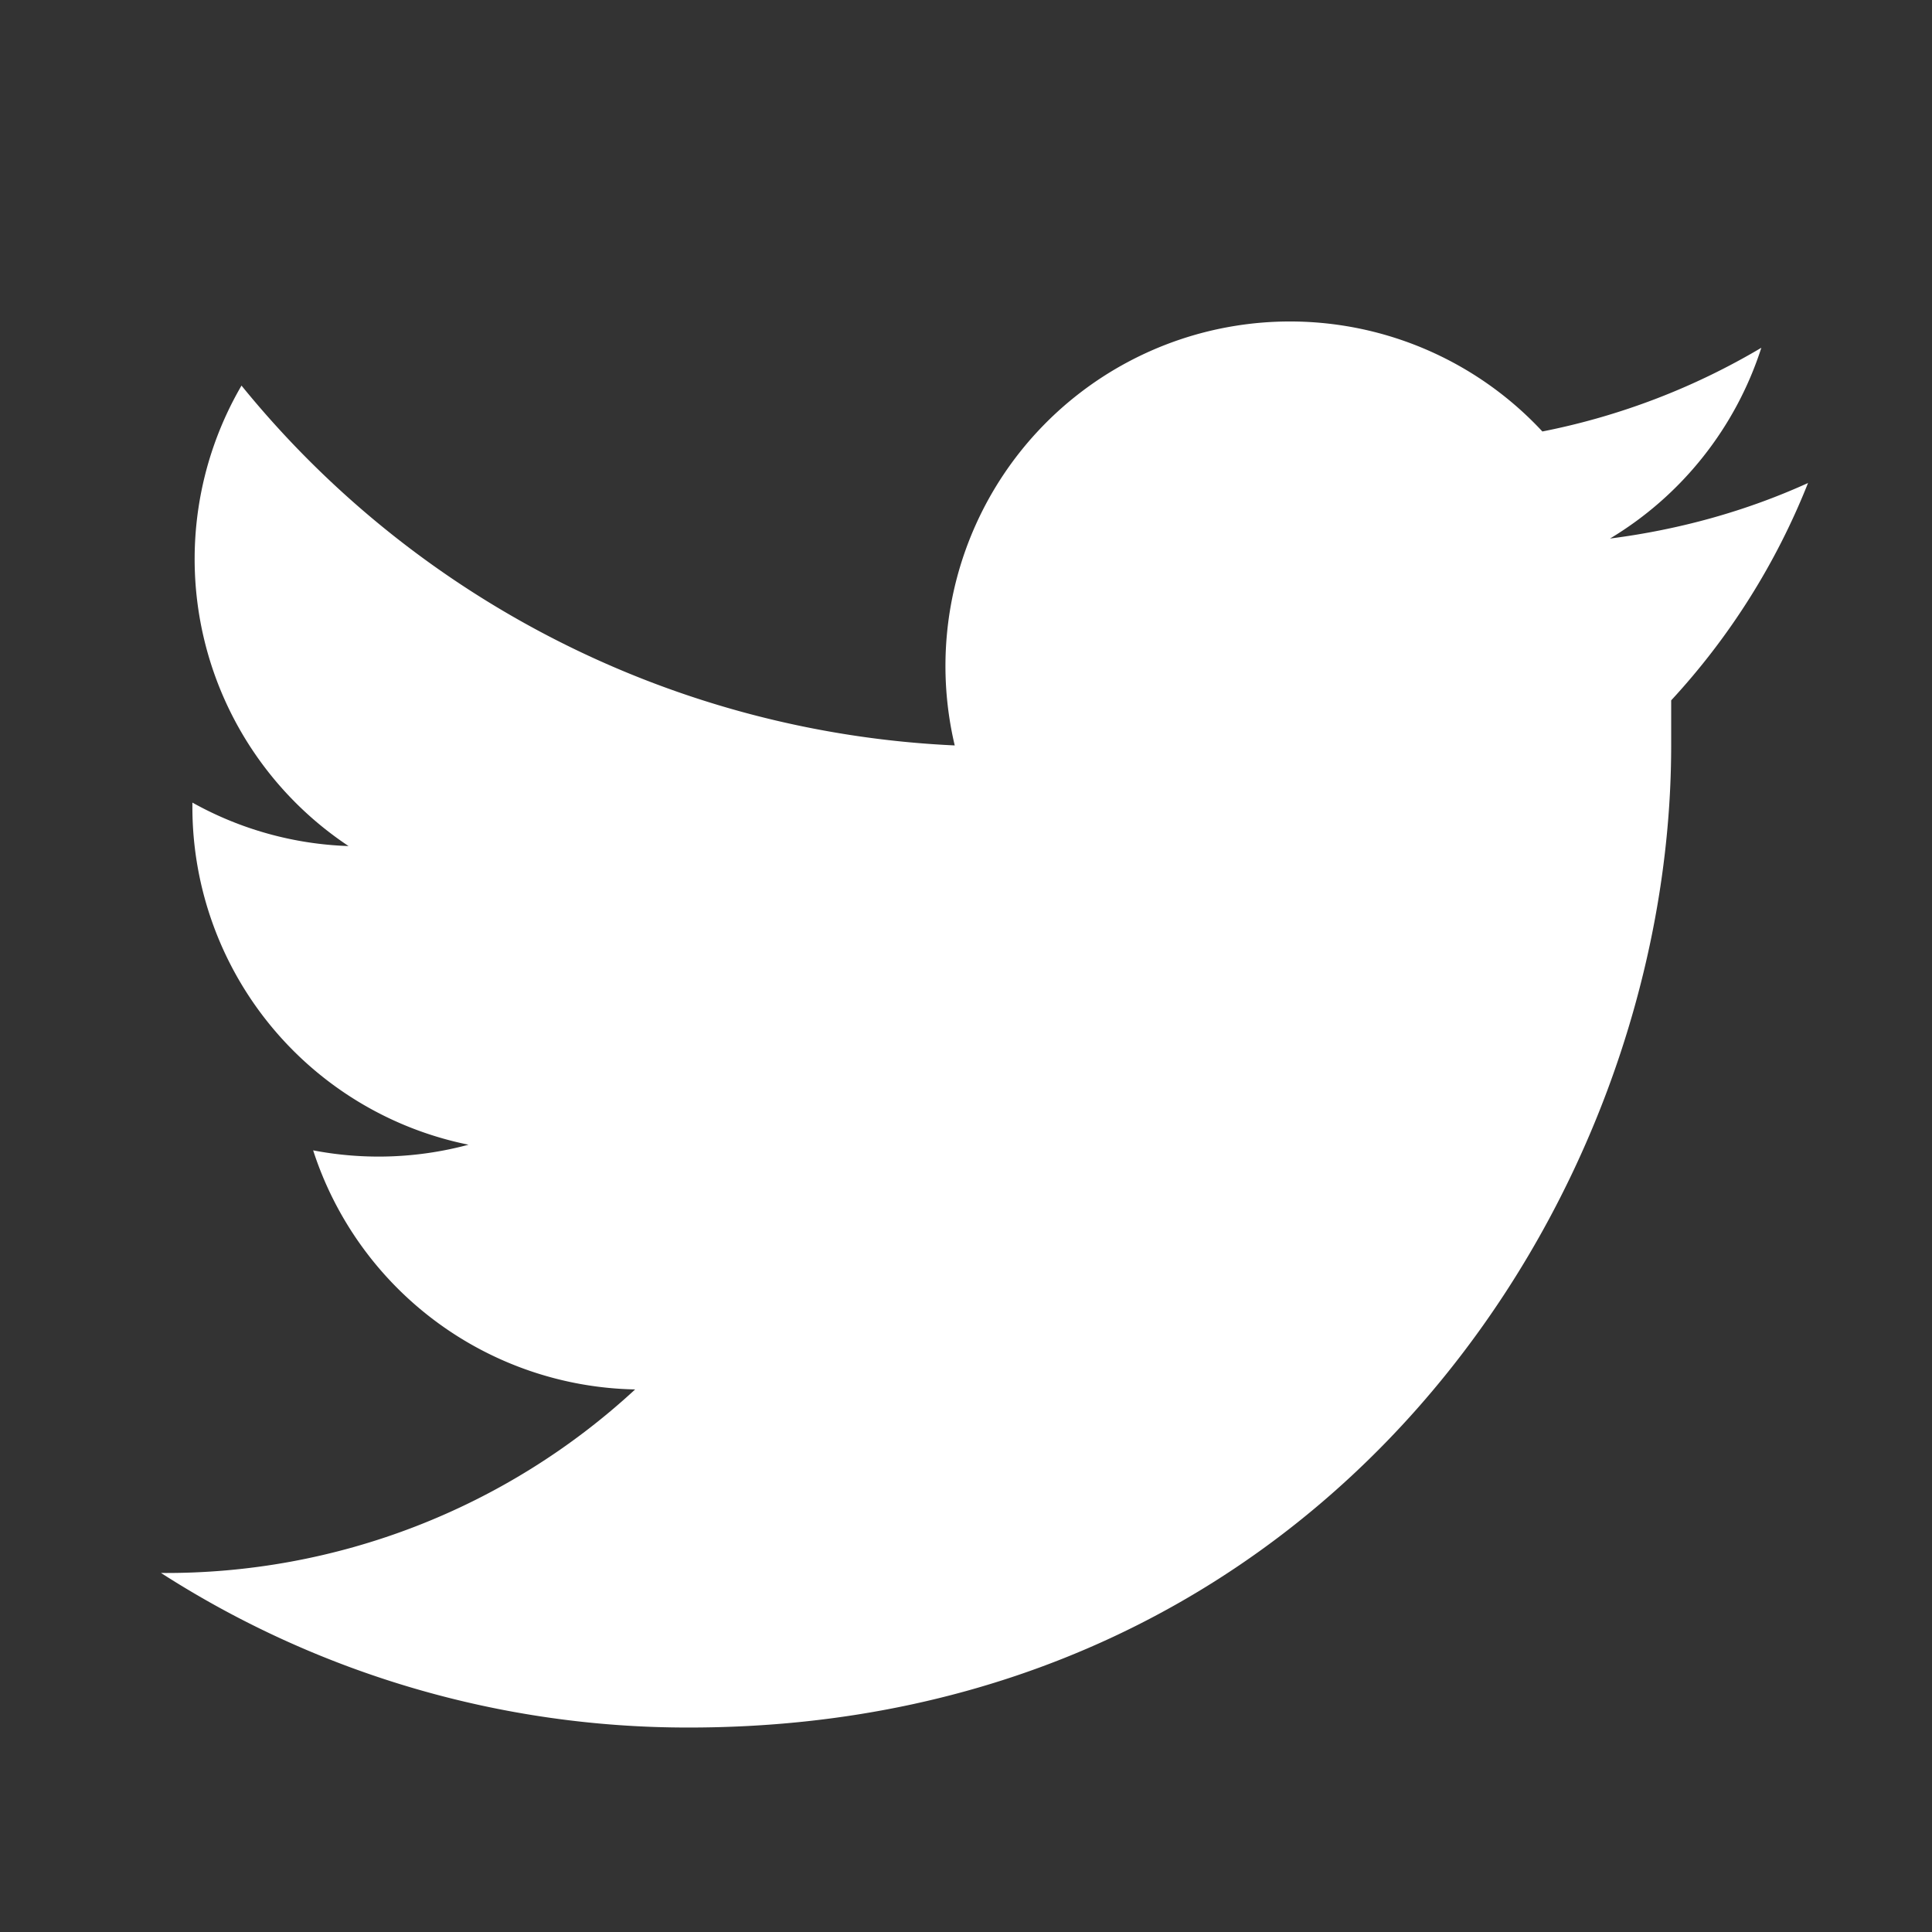 <svg xmlns="http://www.w3.org/2000/svg" fill="#ffffff" viewBox="0 0 24 24" width="28" height="28">
  <rect x="0" y="0" width="24" height="24" fill="#333333" stroke="none"/>
  <path d="M22.46 6c-.77.35-1.6.58-2.46.69a4.3 
           4.3 0 001.88-2.37 8.59 8.59 0 01-2.72 
           1.04 4.28 4.28 0 00-7.3 3.9A12.13 
           12.13 0 013 4.79a4.28 4.28 0 001.33 
           5.72 4.27 4.27 0 01-1.94-.54v.05a4.28 
           4.28 0 003.43 4.2 4.3 4.3 0 01-1.93.07 
           4.29 4.29 0 004 2.97A8.58 8.58 0 012 
           19.54a12.1 12.1 0 006.56 1.92c7.88 
           0 12.2-6.53 12.2-12.2v-.56A8.7 8.7 0 
           0022.46 6z"/>
</svg>